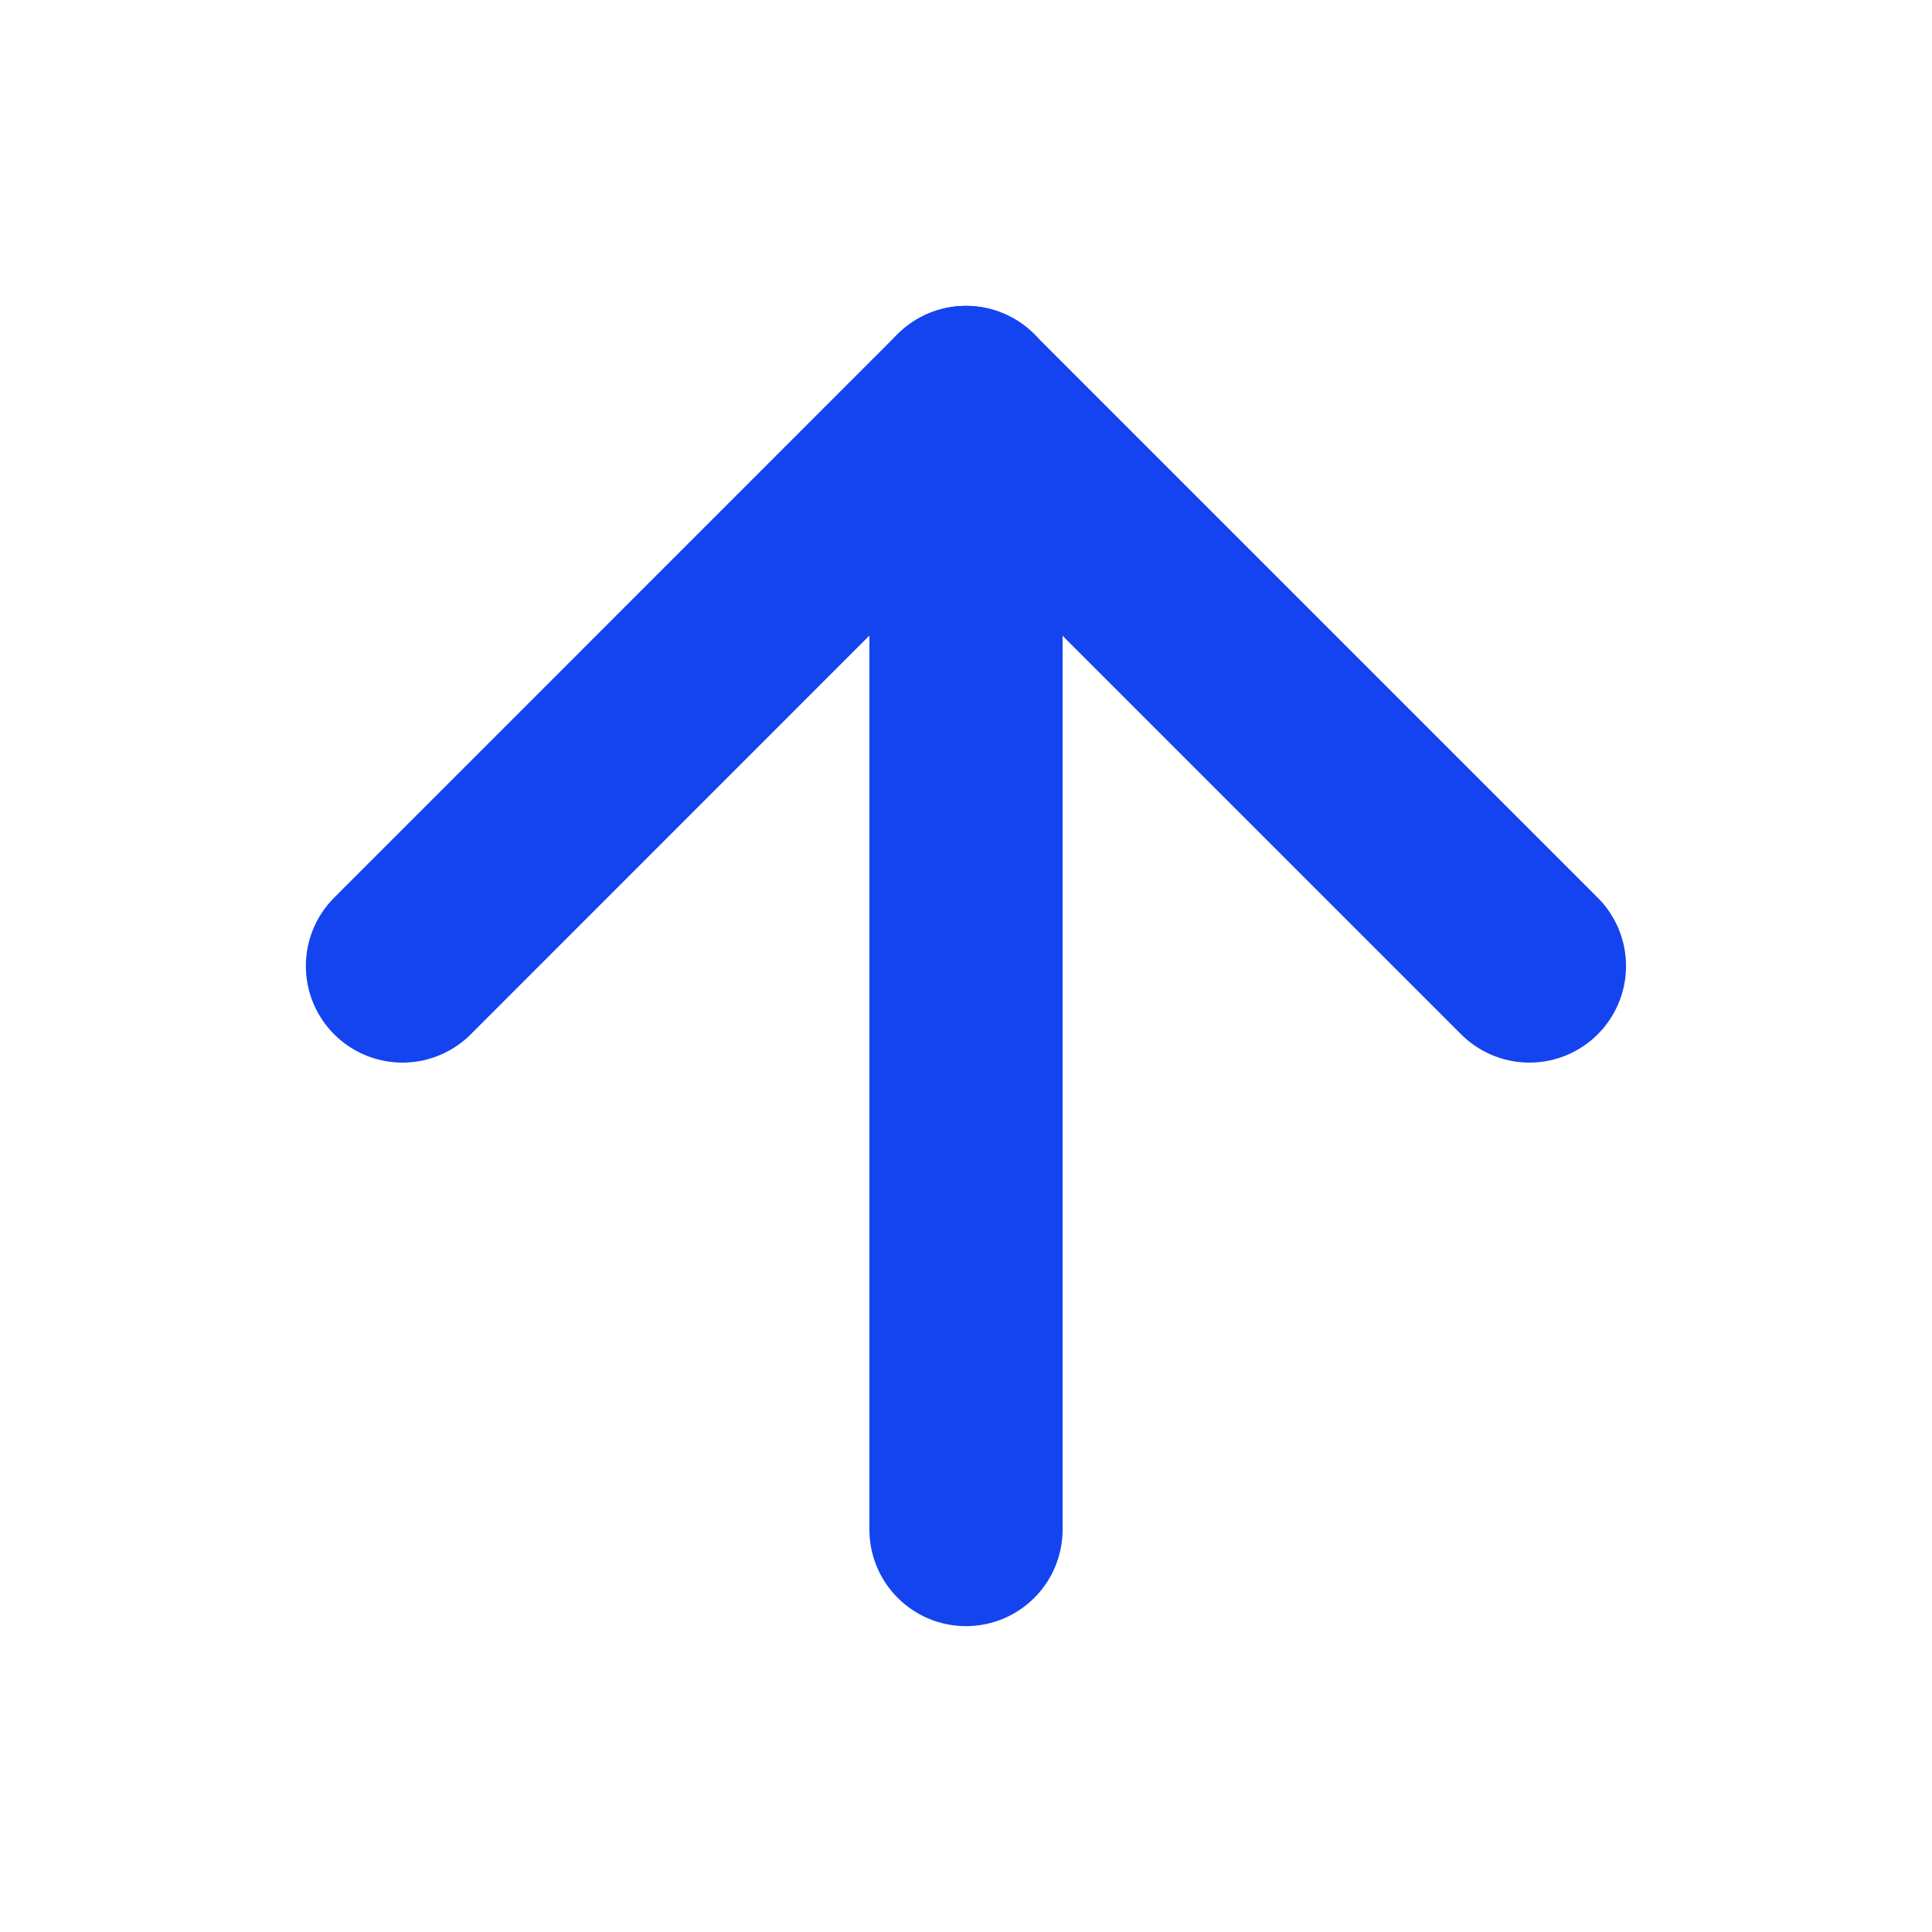 <svg width="16" height="16" viewBox="0 0 16 16" fill="none" xmlns="http://www.w3.org/2000/svg">
<path d="M8 12.667L8 3.333" stroke="#1444F0" stroke-width="1.6" stroke-linecap="round" stroke-linejoin="round"/>
<path d="M3.333 8L7.999 3.333L12.666 8" stroke="#1444F0" stroke-width="1.6" stroke-linecap="round" stroke-linejoin="round"/>
</svg>
